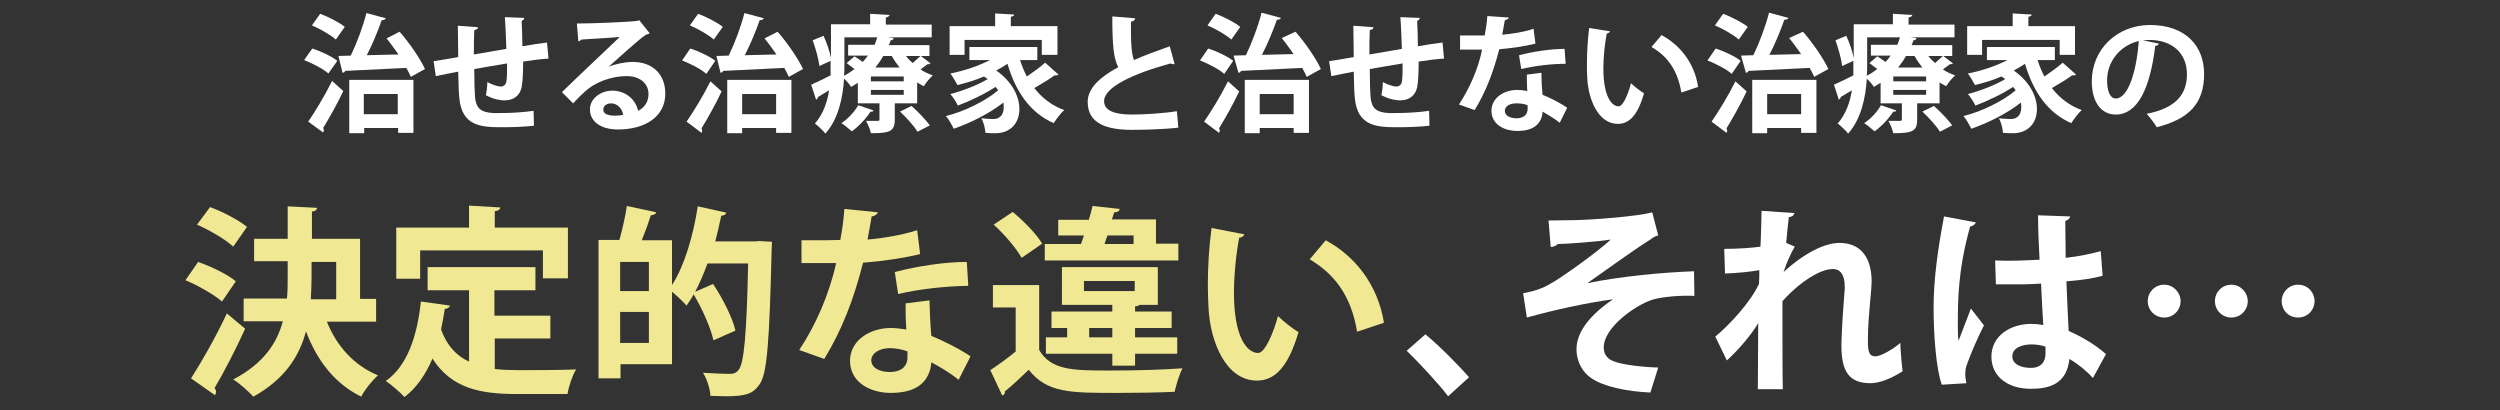 <?xml version="1.0" encoding="utf-8"?>
<svg version="1.1" xmlns="http://www.w3.org/2000/svg" width="670px" height="110px" viewBox="0 0 670 110">
<rect x="0" y="0" width="670" height="110" fill="#333333" stroke="none"/>
<style type="text/css">
	.st0{fill:#f0e892;}
	.st1{fill:#ffffff;}
</style>
	<g fill="#f0e892">
		<path d="M333.5,62.8c-0.2,0.5-0.8,0.9-1.4,0.9c-0.8,4.2-1.4,9.9-1.4,14.8c0,11.9,3.5,16.1,6.5,16.1c1.8,0,4.1-5.4,5.3-9.9c1.3,1.3,3.9,3.4,5.5,4.3c-2.6,8.9-6.1,13-11.1,13c-8.4,0-12.5-10.4-13-19.2c-0.1-1.9-0.2-4-0.2-6.3c0-4.9,0.3-10.3,1-15.4L333.5,62.8z M363.7,88.9c-1.6-9.7-6.1-15.5-12.7-19.4l4.3-5.1c7.6,4.1,13.9,11.6,15.6,22.1L363.7,88.9z"/>
		<path d="M278.5,76.4v17.4c3.2,5.5,9.2,5.5,19.1,5.5c6.4,0,14.1-0.2,19.3-0.6c-0.8,1.5-1.7,4.5-2.1,6.3c-4.1,0.2-10,0.3-15.5,0.3c-12.5,0-18.7,0-23.6-6.2c-2.2,2.1-4.4,4.2-6.4,5.8c0.1,0.6-0.2,0.9-0.7,1.1l-3.2-6.8c2.1-1.4,4.5-3.1,6.8-5V82.4h-6.1v-6H278.5z M271.4,56.8c2.9,2.4,6.4,5.9,7.9,8.5l-5.5,3.8c-1.4-2.5-4.6-6.3-7.5-8.9L271.4,56.8z M315.8,65.4v4.4H280v-4.4h9.7c0.3-0.8,0.5-1.5,0.8-2.3h-6.9v-4.2h8.2c0.4-1.2,0.7-2.5,1-3.7l7.3,0.8c-0.1,0.5-0.5,0.9-1.5,0.9l-0.6,1.9h11.8v6.5H315.8z M304.2,98h-6.1v-3.2h-17.8v-4.4h5.7v-2.5h-4.2v-4.4h16.3v-1.8h-13.5V71.6h25.7v10.1h-4.9c-0.2,0.2-0.6,0.4-1.2,0.4v1.4h9.8v4.4h-9.8v2.5h11.3v4.4h-11.3V98z M290.5,75.3V78h13.6v-2.7H290.5z M291.9,90.4h6.2v-2.5h-6.2V90.4z M296.8,63.1l-0.8,2.3h7.8v-2.3H296.8z"/>
		<path d="M235.3,56.9c-0.2,0.5-0.8,1-1.7,1.1c-0.3,1.9-0.8,4.6-1.1,6.2c3.8-0.3,9.3-1.2,13.3-2.5l0.8,6.4c-4.6,1.1-10,1.9-15.3,2.3c-2.5,9.9-5.7,18.1-10.4,25.8l-6.7-2.4c4.5-6.8,8-14.9,9.9-23.3h-9.3v-6.1h6c1.6,0,3.2-0.1,4.4-0.1c0.5-2.6,0.9-5.5,1.1-8.3L235.3,56.9z M249.1,80.5c0.1,3.2,0.2,6.3,0.5,9.5c2.9,1.2,7.6,3.5,10.5,5.5l-3.2,6.3c-2-1.7-5.2-3.6-7.3-4.7c-0.1,1-0.2,1.7-0.4,2.2c-1.1,3.5-4,6-10.5,6c-4.9,0-10.9-2.4-10.9-8.7c0.1-5.6,5.6-8.7,10.9-8.7c1.4,0,2.8,0.2,4.2,0.4c-0.2-2.6-0.2-5.3-0.2-7L249.1,80.5z M243.3,94.2c-1.5-0.6-3.5-0.9-4.8-0.9c-2.6,0-4.9,1.2-5,3.2c0,2,2,3.2,5.1,3.2c2.6,0,4.6-1.3,4.6-3.9V94.2z M259.5,76.6c-5.9,0.1-12.9,0.8-18.8,2.2l-0.9-5.9c6.2-1.6,13.4-2.7,19.3-2.7L259.5,76.6z"/>
		<path d="M203.5,64.6l3.4,0.2c0,0.5-0.1,1.4-0.1,2.1c-0.6,24.8-1.2,33.5-3.3,36.2c-1.7,2.4-3.6,3.1-8.9,3.1c-1.3,0-2.8-0.1-4.2-0.1c-0.1-1.8-0.9-4.5-2-6.2c3.1,0.2,6,0.3,7.3,0.3c1,0,1.6-0.3,2.2-1c1.5-1.7,2.2-9.5,2.6-28.6h-10.9c-1,2.8-2.1,5.3-3.3,7.6l4.8-2.1c2.6,3.9,5.2,9,6,12.5l-5.9,2.6c-0.7-3.2-2.9-8.3-5.3-12.3c-0.6,1.1-1.3,2.1-1.9,3c-0.9-1-2.5-2.6-3.9-3.7v19.4h-13.8v3.8h-5.9V64.3h5.6c0.8-2.8,1.6-6.4,2-9.1l7.9,1.7c-0.2,0.5-0.6,0.7-1.5,0.8c-0.6,2-1.5,4.5-2.4,6.7h8.1v12c3.3-5.1,5.7-13.2,6.9-21.1l7.7,1.7c-0.2,0.4-0.6,0.8-1.4,0.8c-0.5,2.3-1,4.6-1.6,6.9h10.5L203.5,64.6z M173.9,78v-7.8h-7.7V78H173.9z M166.2,91.9h7.7v-8.3h-7.7V91.9z"/>
		<path d="M132.6,90.7v8.2c1.9,0.2,4,0.3,6.2,0.3c2.9,0,11.9,0,15.6-0.2c-1,1.6-2,4.6-2.3,6.6h-13.6c-10.2,0-17.6-1.7-22.6-9.5c-1.8,4.2-4.2,7.8-7.5,10.3c-1.1-1.2-3.5-3.3-5-4.3c5.7-4,8.4-11.9,9.4-21.3l7.8,1.1c-0.2,0.5-0.6,0.8-1.4,0.9c-0.3,1.9-0.6,3.7-1,5.5c1.6,4.4,4.2,7.1,7.5,8.6V77.8h-11.1v-6.2h28.9v6.2h-11v6.8h15v6.1H132.6z M112.6,67.2v7.5h-6.4V61h19.5v-5.9l8.4,0.5c-0.1,0.5-0.5,0.9-1.5,1V61h19.6v13.6h-6.7v-7.5H112.6z"/>
		<path d="M53.1,70.2c3.4,1.2,7.9,3.3,10.1,5.2l-3.7,5.4c-2.1-1.8-6.4-4.3-9.8-5.7L53.1,70.2z M51.2,101.4c2.7-4.2,6.6-11,9.6-17.4l4.9,4.1c-2.6,5.7-5.7,11.7-8.2,15.9c0.3,0.4,0.4,0.7,0.4,1c0,0.3-0.1,0.6-0.3,0.9L51.2,101.4z M56.3,55.5c3.3,1.2,7.7,3.5,9.9,5.3l-3.7,5.3c-2-1.9-6.3-4.4-9.7-5.9L56.3,55.5z M100.7,86.2H87.6c2.6,6.5,7.2,11.7,13.7,14.4c-1.5,1.3-3.6,3.9-4.5,5.7C89.7,102.8,85,96.7,82,88.8c-1.8,6.8-5.8,12.9-14.1,17.5c-1.2-1.3-3.7-3.6-5.4-4.6c8-4.2,11.7-9.6,13.3-15.6H65.3v-6.1h11.6c0.2-1.9,0.2-3.9,0.2-5.9v-4.1h-9v-6h9v-8.7l7.9,0.4c-0.1,0.5-0.4,0.9-1.4,1V64h12.9v16.1h4.3V86.2z M83.5,70.1v4.2c0,1.9-0.1,3.9-0.2,5.9h6.8v-10H83.5z"/>
	</g>
	<g fill="#ffffff">
		<path d="M584.4,80.7c0,2.4-1.9,4.4-4.4,4.4c-2.4,0-4.4-1.9-4.4-4.4c0-2.4,1.9-4.4,4.4-4.4C582.5,76.3,584.4,78.4,584.4,80.7z M602.4,80.7c0,2.4-1.9,4.4-4.4,4.4c-2.4,0-4.4-1.9-4.4-4.4c0-2.4,1.9-4.4,4.4-4.4C600.5,76.3,602.4,78.4,602.4,80.7z M620.3,80.7c0,2.4-1.9,4.4-4.4,4.4s-4.4-1.9-4.4-4.4c0-2.4,1.9-4.4,4.4-4.4C618.5,76.3,620.3,78.4,620.3,80.7z"/>
		<path d="M520.4,103.1c-1.5-4.2-2.2-13.2-2.2-20.6c0-7.9,1.2-16,2.8-24.5l8.5,1.6c-0.1,0.5-0.8,1-1.5,1.1c-3.3,11.7-3.3,20-3.3,26.2c0,1.8,0,3.5,0.2,4.4c0.8-2.1,2.5-6.5,3.3-8.6l3.5,4.5c-1.4,2.7-3.4,7.2-4.5,10.3c-0.4,1-0.5,1.8-0.5,2.9c0,0.7,0.1,1.5,0.3,2.3L520.4,103.1z M534.7,69.8c3.9,0.2,7.9,0,11.9-0.2c-0.2-4.2-0.4-7.9-0.4-11.9l8.6,0.3c-0.1,0.5-0.5,1-1.3,1.2l0.1,9.9c3.7-0.4,6.8-1.1,9.4-1.8l0.5,6.6c-2.4,0.7-5.8,1.2-9.7,1.5c0.2,4.9,0.4,9.8,0.6,13.3c3.7,1.6,7.3,3.8,10,6.2l-3.5,6.4c-1.7-1.9-3.9-3.7-6.3-5.1c-0.7,6.9-5.7,8-10.3,8c-6.6,0-10.6-3.6-10.6-8.6c0-5.7,5.2-8.8,10.7-8.8c1,0,2.1,0.1,3.2,0.3c-0.2-2.9-0.4-7.2-0.6-11.1c-1.6,0.1-3.5,0.2-4.6,0.2h-7.5L534.7,69.8z M548.2,92.9c-1.1-0.4-2.5-0.6-3.7-0.6c-2.6,0-5.2,0.9-5.2,3.2c0,2.1,2.3,3.1,5,3.1c2.6,0,4-1.6,3.9-4.1C548.2,94,548.2,93.3,548.2,92.9z"/>
		<path d="M462.1,66.7c3.8,0,7.8-0.3,9.7-0.6c0.1-0.9,0.3-9.4,0.3-9.6l8.8,0.6c-0.1,0.5-0.5,1-1.5,1.1c-0.3,2.3-0.5,4.9-0.7,6.9l2.3,1c-1.1,1.8-2.3,4.6-3,6.8c5.7-5.2,11.1-7.8,15-7.8c5.5,0,8.6,3.7,8.6,10.4c0,0.6-0.1,1.3-0.1,1.9c-0.7,8-0.9,10-0.9,14c0,2.8,0.3,4.1,2,4.1c1.4,0,4.6-1.8,6.7-3.6c0,1.8,0.4,6.2,0.6,7.6c-2.8,1.8-6,3.2-8.6,3.2c-5.8,0-7.8-3.2-7.8-10.1c0-0.7,0.1-5.3,0.8-14c0.1-0.6,0.1-1.2,0.1-1.7c0-3.3-1.2-4.8-3.2-4.8c-3.2,0-8.5,3.1-13.5,8.6c0,10.5,0,20.8,0.1,23.6h-6.7l0.1-17.7c-1.7,2.9-5.1,7-8.4,10l-3.1-6.4c3.8-3.1,9.5-9.3,11.7-14.1c0.1-1.2,0.1-2.4,0.1-3.7c-2.3,0.4-5.8,0.8-9.2,0.9L462.1,66.7z"/>
		<path d="M415,59.1c1.9,0,4.1-0.1,6.9-0.1c5.1-0.1,17-1,20.9-2.1l1.6,6.2c-0.6,0.1-1.4,0.5-2.1,1.1c-4.8,3-11.6,8-16.9,11.7c8.6-1.8,20.1-2.9,28.6-3.2l0.1,6.6c-3.3-0.2-8.5,0.2-11.2,1c-4.7,1.5-13.1,7.5-13.1,12.8c0,1.7,0.8,3,2.6,3.7c2.4,1,8.1,1.6,12,1.7l-2.1,6.7c-6.3-0.3-12.4-1.5-15.9-3.9c-2.1-1.4-3.9-4.2-3.9-7.7c0-4.8,3.9-9.4,9.8-13.4c-7.8,1.1-15.5,2.8-23.1,4.9l-1-6.5c3.1-0.6,5.2-1.3,7.2-2.5c3.2-1.7,13.1-8.9,16.3-11.9c-3.7,0.6-12.3,1.2-14.2,1.2c-0.3,0.4-1.3,0.8-1.9,0.8L415,59.1z"/>
		<path d="M382,89.6c3.8,3.1,9.1,8.5,11.7,11.5l-5.6,5.1c-2.4-3.2-7.9-9.1-11.1-12.2L382,89.6z"/>
		<path d="M578.6,11.7c-0.1,0.3-0.5,0.6-1,0.6c-1.4,11.6-4.8,18.4-10.6,18.4c-3.7,0-6.4-3.1-6.4-8.9c0-8.7,6.9-15.1,15.6-15.1c9.6,0,14.5,5.7,14.5,13.1c0,8-4.1,12.1-12.7,14.3c-0.6-1-1.6-2.4-2.7-3.6c7.8-1.5,10.8-5.2,10.8-10.6c0-5.5-3.8-9.2-10.1-9.2c-0.6,0-1.2,0.1-1.7,0.1L578.6,11.7z M573.2,11c-5.2,1.2-8.5,5.7-8.5,10.5c0,2.9,0.8,4.9,2.3,4.9C570.4,26.4,572.6,19,573.2,11z"/>
		<path d="M546.1,16.2c0.5,1.5,1.1,3,1.8,4.3c1.7-1.2,3.6-2.5,4.9-3.7l3.6,3.2c-0.1,0.1-0.4,0.2-0.7,0.2c-0.1,0-0.2,0-0.4,0c-1.3,1-3.5,2.3-5.4,3.4c2,2.6,4.7,4.7,8,5.9c-0.9,0.8-2.1,2.4-2.8,3.5c-6.4-2.8-10.2-8.5-12.4-15.9c-0.9,0.6-1.9,1.2-3,1.8c4.4,3.1,6.2,7.1,6.2,10.3c0,3.9-2.5,6.5-6.4,6.5c-0.8,0-1.8,0-2.7-0.1c-0.1-1.1-0.4-2.7-1.1-3.9c1.2,0.1,2.2,0.2,3,0.2c0.8,0,1.5-0.1,2-0.6c0.6-0.4,1-1.4,1-2.5c0-0.4,0-0.9-0.1-1.3c-3.7,2.9-8.9,5.5-13.3,7c-0.5-1-1.3-2.5-2.1-3.4c4.9-1.2,10.6-4,14-6.9c-0.2-0.3-0.4-0.6-0.7-0.9c-2.9,1.9-6.9,3.8-10.1,5c-0.4-0.9-1.3-2.3-2-3.1c3.2-0.8,7.3-2.4,10-4c-0.3-0.2-0.6-0.5-1-0.7c-2.3,1-4.7,1.7-7.1,2.3c-0.4-0.8-1.3-2.3-1.9-3.1c3.6-0.7,7.5-2,10.6-3.6h-5.5v-3.5h18.2v3.5H546.1z M531.2,10.7v4h-4V7h12.2V3.6l5.1,0.3c0,0.3-0.3,0.5-0.9,0.6V7h12.5v7.7H552v-4H531.2z"/>
		<path d="M520.8,15l2.6,2c-0.1,0.1-0.3,0.2-0.5,0.2c-0.1,0-0.2,0-0.3,0c-0.5,0.4-1.2,0.9-1.9,1.4c1,0.7,2.1,1.2,3.3,1.6c-0.8,0.7-1.9,2-2.4,2.9c-0.6-0.3-1.2-0.6-1.8-1v5.6h-6v4.4c0,3.2-1.5,3.6-6.4,3.6c-0.2-1-0.8-2.4-1.3-3.3c1.3,0,2.7,0,3.1,0c0.4,0,0.5-0.1,0.5-0.5v-4.2H504v-5.5c-0.6,0.4-1.2,0.7-1.8,1.1c-0.4-0.7-1.2-1.6-1.9-2.2c-0.3,5-1.5,10.8-5,14.7c-0.5-0.7-2.1-2.2-2.8-2.7c2.2-2.5,3.3-5.7,3.8-8.9l-3,1.8c0,0.3-0.2,0.6-0.5,0.7l-1.3-4c1.4-0.6,3.2-1.5,5.2-2.5c0-0.9,0-1.8,0-2.7v-1.2l-3,1.4c-0.2-1.8-1-4.7-1.8-6.9l2.9-1.2c0.9,1.9,1.7,4.3,2,6V6.5h10.5V3.7l5.2,0.3c0,0.3-0.3,0.5-1,0.7v1.9h12.3v3.4h-11.9v0l1.7,0.2c0,0.3-0.3,0.6-0.8,0.6c-0.1,0.4-0.3,0.9-0.5,1.3h10.9V15H520.8z M508.2,29.6c-0.1,0.3-0.4,0.4-0.8,0.3c-1.2,1.9-3.1,3.9-5,5.3c-0.7-0.6-2-1.7-2.8-2.2c1.7-1.1,3.5-3,4.5-4.8L508.2,29.6z M500.4,9.9v7.6c0,0.9,0,1.8-0.1,2.8c1-0.5,1.9-1.1,2.8-1.8c-0.7-0.5-1.4-1.1-2.1-1.6l2.1-1.8c0.7,0.4,1.5,1,2.2,1.5c0.5-0.5,1-1.1,1.4-1.7h-5.3V12h7.1c0.3-0.7,0.5-1.4,0.7-2H500.4z M516.2,21.8v-1.3h-8.8v1.3H516.2z M516.2,25.4v-1.3h-8.8v1.3H516.2z M515.2,18.1c-0.8-1-1.5-2-2.1-3.1h-2.3c-0.6,1.1-1.3,2.1-2.1,3.1H515.2z M519.9,35.3c-0.9-1.5-3-3.8-4.7-5.4l3.1-1.5c1.7,1.5,3.8,3.7,4.9,5.2L519.9,35.3z M516.8,15c0.5,0.7,1.1,1.3,1.8,1.9c0.7-0.6,1.5-1.4,2.1-1.9H516.8z"/>
		<path d="M459.8,13c2.2,0.7,5.2,2.1,6.7,3.3l-2.4,3.5c-1.3-1.2-4.2-2.7-6.5-3.6L459.8,13z M458.7,32.6c1.8-2.6,4.4-6.8,6.4-10.8c2.9,2.6,3,2.7,3,2.7c-1.7,3.6-3.8,7.3-5.4,9.9c0.1,0.2,0.2,0.4,0.2,0.6c0,0.2-0.1,0.4-0.2,0.6L458.7,32.6z M461.8,3.7c2.2,0.8,5.1,2.3,6.6,3.5l-2.4,3.4c-1.3-1.2-4.1-2.8-6.4-3.8L461.8,3.7z M483.2,8.5c2.7,3.1,5.5,7.2,6.8,10l-3.8,2.1c-0.3-0.7-0.7-1.5-1.2-2.4c-6.1,0.3-12.3,0.6-16.4,0.8c-0.1,0.3-0.4,0.5-0.7,0.5l-1.3-4.6l3.3-0.1c1.6-3.3,3.3-7.8,4.2-11.4l5.2,1.4c-0.1,0.3-0.5,0.5-1.1,0.5c-1,2.9-2.5,6.5-4,9.4c2.7-0.1,5.6-0.1,8.5-0.2c-1.1-1.5-2.1-3-3.2-4.3L483.2,8.5z M469.6,35.7V21.4h17.2v14.2h-4.1v-1.3h-9.1v1.4H469.6z M482.7,25.2h-9.1v5.4h9.1V25.2z"/>
		<path d="M431.5,8.4c-0.1,0.3-0.5,0.5-0.9,0.6c-0.5,2.7-0.9,6.2-0.9,9.3c0,7.5,2.2,10.2,4.1,10.2c1.2,0,2.6-3.4,3.3-6.2c0.8,0.8,2.5,2.1,3.5,2.7c-1.6,5.6-3.8,8.2-7,8.2c-5.3,0-7.9-6.6-8.2-12.1c-0.1-1.2-0.1-2.5-0.1-3.9c0-3.1,0.2-6.5,0.6-9.7L431.5,8.4z M450.6,24.8c-1-6.1-3.8-9.8-8-12.2l2.7-3.2c4.8,2.6,8.8,7.3,9.8,13.9L450.6,24.8z"/>
		<path d="M404.4,4.7c-0.1,0.3-0.5,0.6-1.1,0.7c-0.2,1.2-0.5,2.9-0.7,3.9c2.4-0.2,5.9-0.7,8.4-1.6l0.5,4c-2.9,0.7-6.3,1.2-9.7,1.5c-1.6,6.2-3.6,11.4-6.6,16.3l-4.2-1.5c2.8-4.3,5.1-9.3,6.2-14.7h-5.9V9.5h3.8c1,0,2,0,2.8,0c0.3-1.6,0.6-3.5,0.7-5.2L404.4,4.7z M413.1,19.5c0,2,0.1,4,0.3,5.9c1.8,0.7,4.8,2.2,6.6,3.5l-2,4c-1.3-1.1-3.3-2.2-4.6-3c0,0.6-0.1,1.1-0.2,1.4c-0.7,2.2-2.5,3.8-6.6,3.8c-3.1,0-6.9-1.5-6.9-5.5c0.1-3.5,3.5-5.5,6.9-5.5c0.9,0,1.7,0.1,2.7,0.3c-0.1-1.6-0.1-3.3-0.1-4.4L413.1,19.5z M409.4,28.2c-0.9-0.4-2.2-0.5-3-0.5c-1.7,0-3.1,0.7-3.1,2c0,1.3,1.3,2,3.2,2c1.6,0,2.9-0.8,2.9-2.5V28.2z M419.6,17.1c-3.7,0-8.1,0.5-11.9,1.4l-0.6-3.7c3.9-1,8.5-1.7,12.2-1.7L419.6,17.1z"/>
		<path d="M387,15.7c-1.8,0.1-4.2,0.4-6.8,0.8c0,2.8-0.1,5.2-0.4,6.9c-0.5,2.2-2.1,3.5-4.6,3.5c-0.8,0-2.8-0.2-5-1.4c0.2-0.8,0.4-2.3,0.4-3.5c1.5,0.8,3,1.2,3.6,1.2c0.7,0,1.4-0.5,1.5-1.3c0.2-1.1,0.2-2.9,0.2-4.9c-3.2,0.5-6.4,1.1-8.8,1.5c0,3.1,0.1,6.1,0.2,7.5c0.3,3.1,1.6,4.1,4.9,4.3c0.5,0,1.2,0,1.9,0c2.6,0,6.4-0.2,8.9-0.6l0.1,4c-2.7,0.3-5.9,0.4-8.6,0.4c-5.6,0-10.7-0.3-11.4-7.8c-0.2-1.6-0.2-4.2-0.3-7.1c-2,0.4-4.7,0.9-6,1.2l-0.6-4c1.6-0.2,4.2-0.7,6.6-1.1c0-2.9-0.1-6.2-0.1-8.4l5.4,0.4c0,0.4-0.3,0.6-1,0.8c-0.1,1.7-0.1,4.2-0.1,6.5c2.5-0.4,5.7-1,8.7-1.5c-0.1-2.8-0.2-6.1-0.4-8.5l5.2,0.2c0,0.3-0.2,0.6-0.7,0.8c0.1,2,0.2,4.6,0.2,6.8c2.4-0.4,4.8-0.8,6.6-1L387,15.7z"/>
		<path d="M323.8,13c2.2,0.7,5.2,2.1,6.7,3.3l-2.4,3.5c-1.3-1.2-4.2-2.7-6.5-3.6L323.8,13z M322.7,32.6c1.8-2.6,4.4-6.8,6.4-10.8c2.9,2.6,3,2.7,3,2.7c-1.7,3.6-3.8,7.3-5.4,9.9c0.1,0.2,0.2,0.4,0.2,0.6c0,0.2-0.1,0.4-0.2,0.6L322.7,32.6z M325.8,3.7c2.2,0.8,5.1,2.3,6.6,3.5l-2.4,3.4c-1.3-1.2-4.1-2.8-6.4-3.8L325.8,3.7z M347.2,8.5c2.7,3.1,5.5,7.2,6.8,10l-3.8,2.1c-0.3-0.7-0.7-1.5-1.2-2.4c-6.1,0.3-12.3,0.6-16.4,0.8c-0.1,0.3-0.4,0.5-0.7,0.5l-1.3-4.6l3.3-0.1c1.6-3.3,3.3-7.8,4.2-11.4l5.2,1.4c-0.1,0.3-0.5,0.5-1.1,0.5c-1,2.9-2.5,6.5-4,9.4c2.7-0.1,5.6-0.1,8.5-0.2c-1.1-1.5-2.1-3-3.2-4.3L347.2,8.5z M333.6,35.7V21.4h17.2v14.2h-4.1v-1.3h-9.1v1.4H333.6z M346.7,25.2h-9.1v5.4h9.1V25.2z"/>
		<path d="M314.8,17.2c-0.1,0-0.2,0-0.3,0c-0.3,0-0.6-0.1-0.8-0.2c-10.2,2.8-17.8,6.4-17.8,10.1c0,2.5,2.7,3.6,7.4,3.6c3.2,0,8.4-0.3,12.1-0.9l0.4,4.4c-3.9,0.5-10.4,0.6-12.4,0.6c-6.7,0-11.9-1.6-11.9-7.5c0-3.6,3.2-6.6,8.2-9.3c-1.3-2.4-1.6-6.2-1.6-13.6l6.1,0.5c0,0.5-0.4,0.8-1.1,0.9c0,1,0,1.9,0,2.8c0,3.4,0.2,5.9,0.8,7.5c2.9-1.3,6.2-2.5,9.6-3.7L314.8,17.2z"/>
		<path d="M273.4,16.2c0.5,1.5,1.1,3,1.8,4.3c1.7-1.2,3.6-2.5,4.9-3.7l3.6,3.2c-0.1,0.1-0.4,0.2-0.7,0.2c-0.1,0-0.2,0-0.4,0c-1.3,1-3.5,2.3-5.4,3.4c2,2.6,4.7,4.7,8,5.9c-0.9,0.8-2.1,2.4-2.8,3.5c-6.4-2.8-10.2-8.5-12.4-15.9c-0.9,0.6-1.9,1.2-3,1.8c4.4,3.1,6.2,7.1,6.2,10.3c0,3.9-2.5,6.5-6.4,6.5c-0.8,0-1.8,0-2.7-0.1c-0.1-1.1-0.4-2.7-1.1-3.9c1.2,0.1,2.2,0.2,3,0.2s1.5-0.1,2-0.6c0.6-0.4,1-1.4,1-2.5c0-0.4,0-0.9-0.1-1.3c-3.7,2.9-8.9,5.5-13.3,7c-0.5-1-1.3-2.5-2.1-3.4c4.9-1.2,10.6-4,14-6.9c-0.2-0.3-0.4-0.6-0.7-0.9c-2.9,1.9-6.9,3.8-10.1,5c-0.4-0.9-1.3-2.3-2-3.1c3.2-0.8,7.3-2.4,10-4c-0.3-0.2-0.6-0.5-1-0.7c-2.3,1-4.7,1.7-7.1,2.3c-0.4-0.8-1.3-2.3-1.9-3.1c3.6-0.7,7.5-2,10.6-3.6h-5.5v-3.5H278v3.5H273.4z M258.5,10.7v4h-4V7h12.2V3.6l5.1,0.3c0,0.3-0.3,0.5-0.9,0.6V7h12.5v7.7h-4.2v-4H258.5z"/>
		<path d="M246.8,15l2.6,2c-0.1,0.1-0.3,0.2-0.5,0.2c-0.1,0-0.2,0-0.3,0c-0.5,0.4-1.2,0.9-1.9,1.4c1,0.7,2.1,1.2,3.3,1.6c-0.8,0.7-1.9,2-2.4,2.9c-0.6-0.3-1.2-0.6-1.8-1v5.6h-6v4.4c0,3.2-1.5,3.6-6.4,3.6c-0.2-1-0.8-2.4-1.3-3.3c1.3,0,2.7,0,3.1,0c0.4,0,0.5-0.1,0.5-0.5v-4.2h-5.8v-5.5c-0.6,0.4-1.2,0.7-1.8,1.1c-0.4-0.7-1.2-1.6-1.9-2.2c-0.3,5-1.5,10.8-5,14.7c-0.5-0.7-2.1-2.2-2.8-2.7c2.2-2.5,3.3-5.7,3.8-8.9l-3,1.8c0,0.3-0.2,0.6-0.5,0.7l-1.3-4c1.4-0.6,3.2-1.5,5.2-2.5c0-0.9,0-1.8,0-2.7v-1.2l-3,1.4c-0.2-1.8-1-4.7-1.8-6.9l2.9-1.2c0.9,1.9,1.7,4.3,2,6V6.5h10.5V3.7l5.2,0.3c0,0.3-0.3,0.5-1,0.7v1.9h12.3v3.4h-11.9v0l1.7,0.2c0,0.3-0.3,0.6-0.8,0.6c-0.1,0.4-0.3,0.9-0.5,1.3h10.9V15H246.8z M234.1,29.6c-0.1,0.3-0.4,0.4-0.8,0.3c-1.2,1.9-3.1,3.9-5,5.3c-0.7-0.6-2-1.7-2.8-2.2c1.7-1.1,3.5-3,4.5-4.8L234.1,29.6z M226.3,9.9v7.6c0,0.9,0,1.8-0.1,2.8c1-0.5,1.9-1.1,2.8-1.8c-0.7-0.5-1.4-1.1-2.1-1.6l2.1-1.8c0.7,0.4,1.5,1,2.2,1.5c0.5-0.5,1-1.1,1.4-1.7h-5.3V12h7.1c0.3-0.7,0.5-1.4,0.7-2H226.3z M242.2,21.8v-1.3h-8.8v1.3H242.2z M242.2,25.4v-1.3h-8.8v1.3H242.2z M241.1,18.1c-0.8-1-1.5-2-2.1-3.1h-2.3c-0.6,1.1-1.3,2.1-2.1,3.1H241.1z M245.9,35.3c-0.9-1.5-3-3.8-4.7-5.4l3.1-1.5c1.7,1.5,3.8,3.7,4.9,5.2L245.9,35.3z M242.8,15c0.5,0.7,1.1,1.3,1.8,1.9c0.7-0.6,1.5-1.4,2.1-1.9H242.8z"/>
		<path d="M185,13c2.2,0.7,5.2,2.1,6.7,3.3l-2.4,3.5c-1.3-1.2-4.2-2.7-6.5-3.6L185,13z M184,32.6c1.8-2.6,4.4-6.8,6.4-10.8c2.9,2.6,3,2.7,3,2.7c-1.7,3.6-3.8,7.3-5.4,9.9c0.1,0.2,0.2,0.4,0.2,0.6c0,0.2-0.1,0.4-0.2,0.6L184,32.6z M187.1,3.7c2.2,0.8,5.1,2.3,6.6,3.5l-2.4,3.4c-1.3-1.2-4.1-2.8-6.4-3.8L187.1,3.7z M208.4,8.5c2.7,3.1,5.5,7.2,6.8,10l-3.8,2.1c-0.3-0.7-0.7-1.5-1.2-2.4c-6.1,0.3-12.3,0.6-16.4,0.8c-0.1,0.3-0.4,0.5-0.7,0.5L192,15l3.3-0.1c1.6-3.3,3.3-7.8,4.2-11.4l5.2,1.4c-0.1,0.3-0.5,0.5-1.1,0.5c-1,2.9-2.5,6.5-4,9.4c2.7-0.1,5.6-0.1,8.5-0.2c-1.1-1.5-2.1-3-3.2-4.3L208.4,8.5z M194.9,35.7V21.4h17.2v14.2H208v-1.3h-9.1v1.4H194.9z M208,25.2h-9.1v5.4h9.1V25.2z"/>
		<path d="M163.1,17.9c1.9-0.8,4.5-1.3,6.5-1.3c5.2,0,8.7,3.2,8.7,8.5c0,6.1-5.3,9.6-12.7,9.6c-4.4,0-7.5-2-7.5-5.4c0-2.8,2.8-5,6-5c3.6,0,6.3,2.4,6.9,5.4c1.7-0.8,2.8-2.4,2.8-4.5c0-2.9-2.4-4.8-5.8-4.8c-4.6,0-8.9,1.9-11.3,4.2c-0.8,0.7-2.2,2.1-3.1,3.1l-3-3c2.4-2.4,11-10.5,15.5-14.8c-1.7,0.2-7.5,0.5-10.3,0.7c-0.1,0.2-0.5,0.4-0.8,0.5l-0.4-4.8c4.4,0,13.9-0.4,16.2-0.7l0.5-0.2l2.8,3.5c-0.2,0.2-0.6,0.3-1,0.4C171.3,10.5,165.9,15.4,163.1,17.9L163.1,17.9z M164.9,31c0.6,0,1.6-0.1,2.1-0.2c-0.2-1.8-1.7-3.1-3.2-3.1c-1.1,0-2.1,0.6-2.1,1.6C161.6,30.9,163.8,31,164.9,31z"/>
		<path d="M147,15.7c-1.8,0.1-4.2,0.4-6.8,0.8c0,2.8-0.1,5.2-0.4,6.9c-0.5,2.2-2.1,3.5-4.6,3.5c-0.9,0-2.8-0.2-5-1.4c0.2-0.8,0.4-2.3,0.4-3.5c1.5,0.8,3,1.2,3.6,1.2c0.7,0,1.4-0.5,1.5-1.3c0.2-1.1,0.2-2.9,0.2-4.9c-3.2,0.5-6.4,1.1-8.8,1.5c0,3.1,0.1,6.1,0.2,7.5c0.3,3.1,1.6,4.1,4.9,4.3c0.5,0,1.2,0,1.9,0c2.6,0,6.4-0.2,8.9-0.6l0.1,4c-2.7,0.3-5.9,0.4-8.6,0.4c-5.6,0-10.7-0.3-11.4-7.8c-0.2-1.6-0.2-4.2-0.3-7.1c-2,0.4-4.7,0.9-6,1.2l-0.6-4c1.6-0.2,4.2-0.7,6.6-1.1c0-2.9-0.1-6.2-0.1-8.4l5.4,0.4c0,0.4-0.3,0.6-1,0.8c-0.1,1.7-0.1,4.2-0.1,6.5c2.5-0.4,5.7-1,8.7-1.5c-0.1-2.8-0.2-6.1-0.4-8.5l5.2,0.2c0,0.3-0.2,0.6-0.7,0.8c0.1,2,0.2,4.6,0.2,6.8c2.4-0.4,4.8-0.8,6.6-1L147,15.7z"/>
		<path d="M83.7,13c2.2,0.7,5.2,2.1,6.7,3.3L88,19.7c-1.3-1.2-4.2-2.7-6.5-3.6L83.7,13z M82.6,32.6C84.4,30,87,25.7,89,21.7c2.9,2.6,3,2.7,3,2.7c-1.7,3.6-3.8,7.3-5.4,9.9c0.1,0.2,0.2,0.4,0.2,0.6c0,0.2-0.1,0.4-0.2,0.6L82.6,32.6z M85.8,3.7C88,4.5,90.9,6,92.4,7.2l-2.4,3.4c-1.3-1.2-4.1-2.8-6.4-3.8L85.8,3.7z M107.1,8.5c2.7,3.1,5.5,7.2,6.8,10l-3.8,2.1c-0.3-0.7-0.7-1.5-1.2-2.4c-6.1,0.3-12.3,0.6-16.4,0.8c-0.1,0.3-0.4,0.5-0.7,0.5L90.7,15l3.3-0.1c1.6-3.3,3.3-7.8,4.2-11.4l5.2,1.4c-0.1,0.3-0.5,0.5-1.1,0.5c-1,2.9-2.5,6.5-4,9.4c2.7-0.1,5.6-0.1,8.5-0.2c-1.1-1.5-2.1-3-3.2-4.3L107.1,8.5z M93.6,35.7V21.4h17.2v14.2h-4.1v-1.3h-9.1v1.4H93.6z M106.6,25.2h-9.1v5.4h9.1V25.2z"/>
	</g>
</svg>
